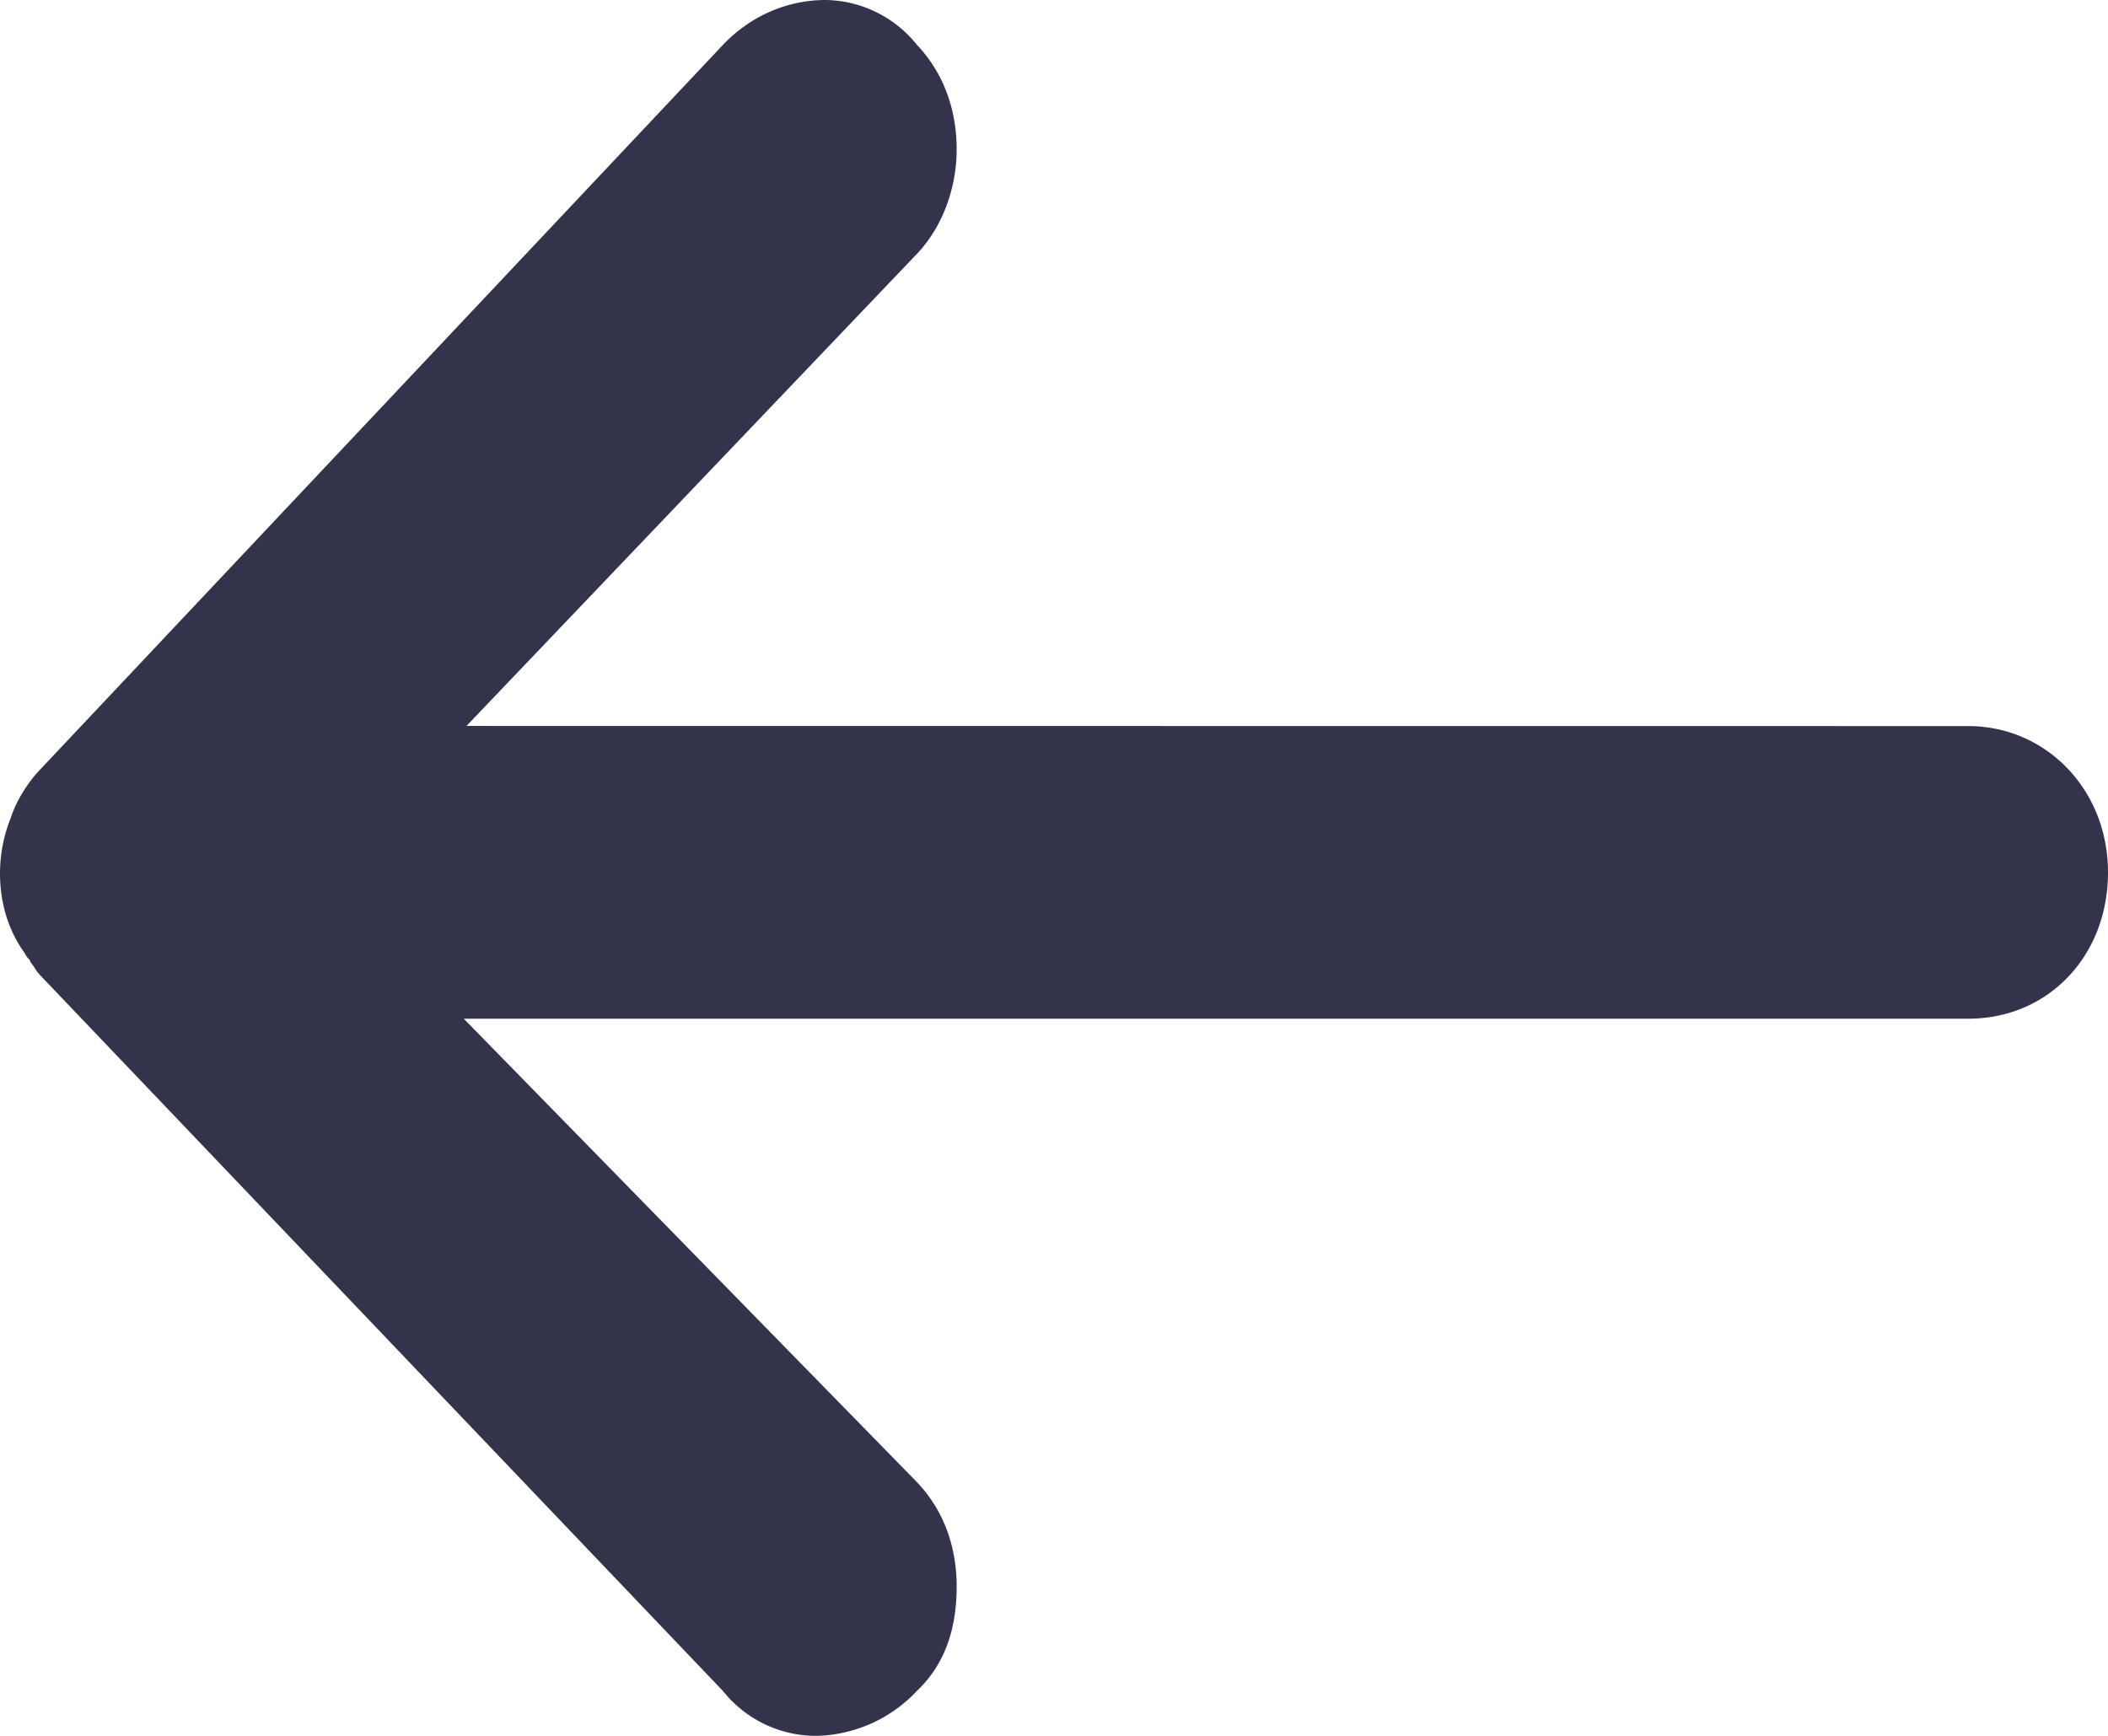 <svg xmlns="http://www.w3.org/2000/svg" viewBox="0 0 17 14" preserveAspectRatio="none">
    <path fill="#33334C" fill-rule="nonzero" d="M.085 6.602c.046-.145.139-.289.23-.386L5.831.361C6.06.121 6.359 0 6.658 0a.96.96 0 0 1 .736.361c.206.217.321.507.321.844 0 .313-.115.627-.321.843L3.762 5.855l12.112.001c.62 0 1.126.506 1.126 1.18 0 .675-.483 1.18-1.126 1.18H3.74l3.653 3.736c.207.216.322.506.322.843 0 .337-.092.627-.322.844A1.145 1.145 0 0 1 6.59 14h-.023a.96.96 0 0 1-.736-.361L.315 7.856c-.023-.024-.046-.072-.07-.096 0-.024-.023-.024-.045-.072-.23-.314-.252-.748-.115-1.086z"/>
</svg>
